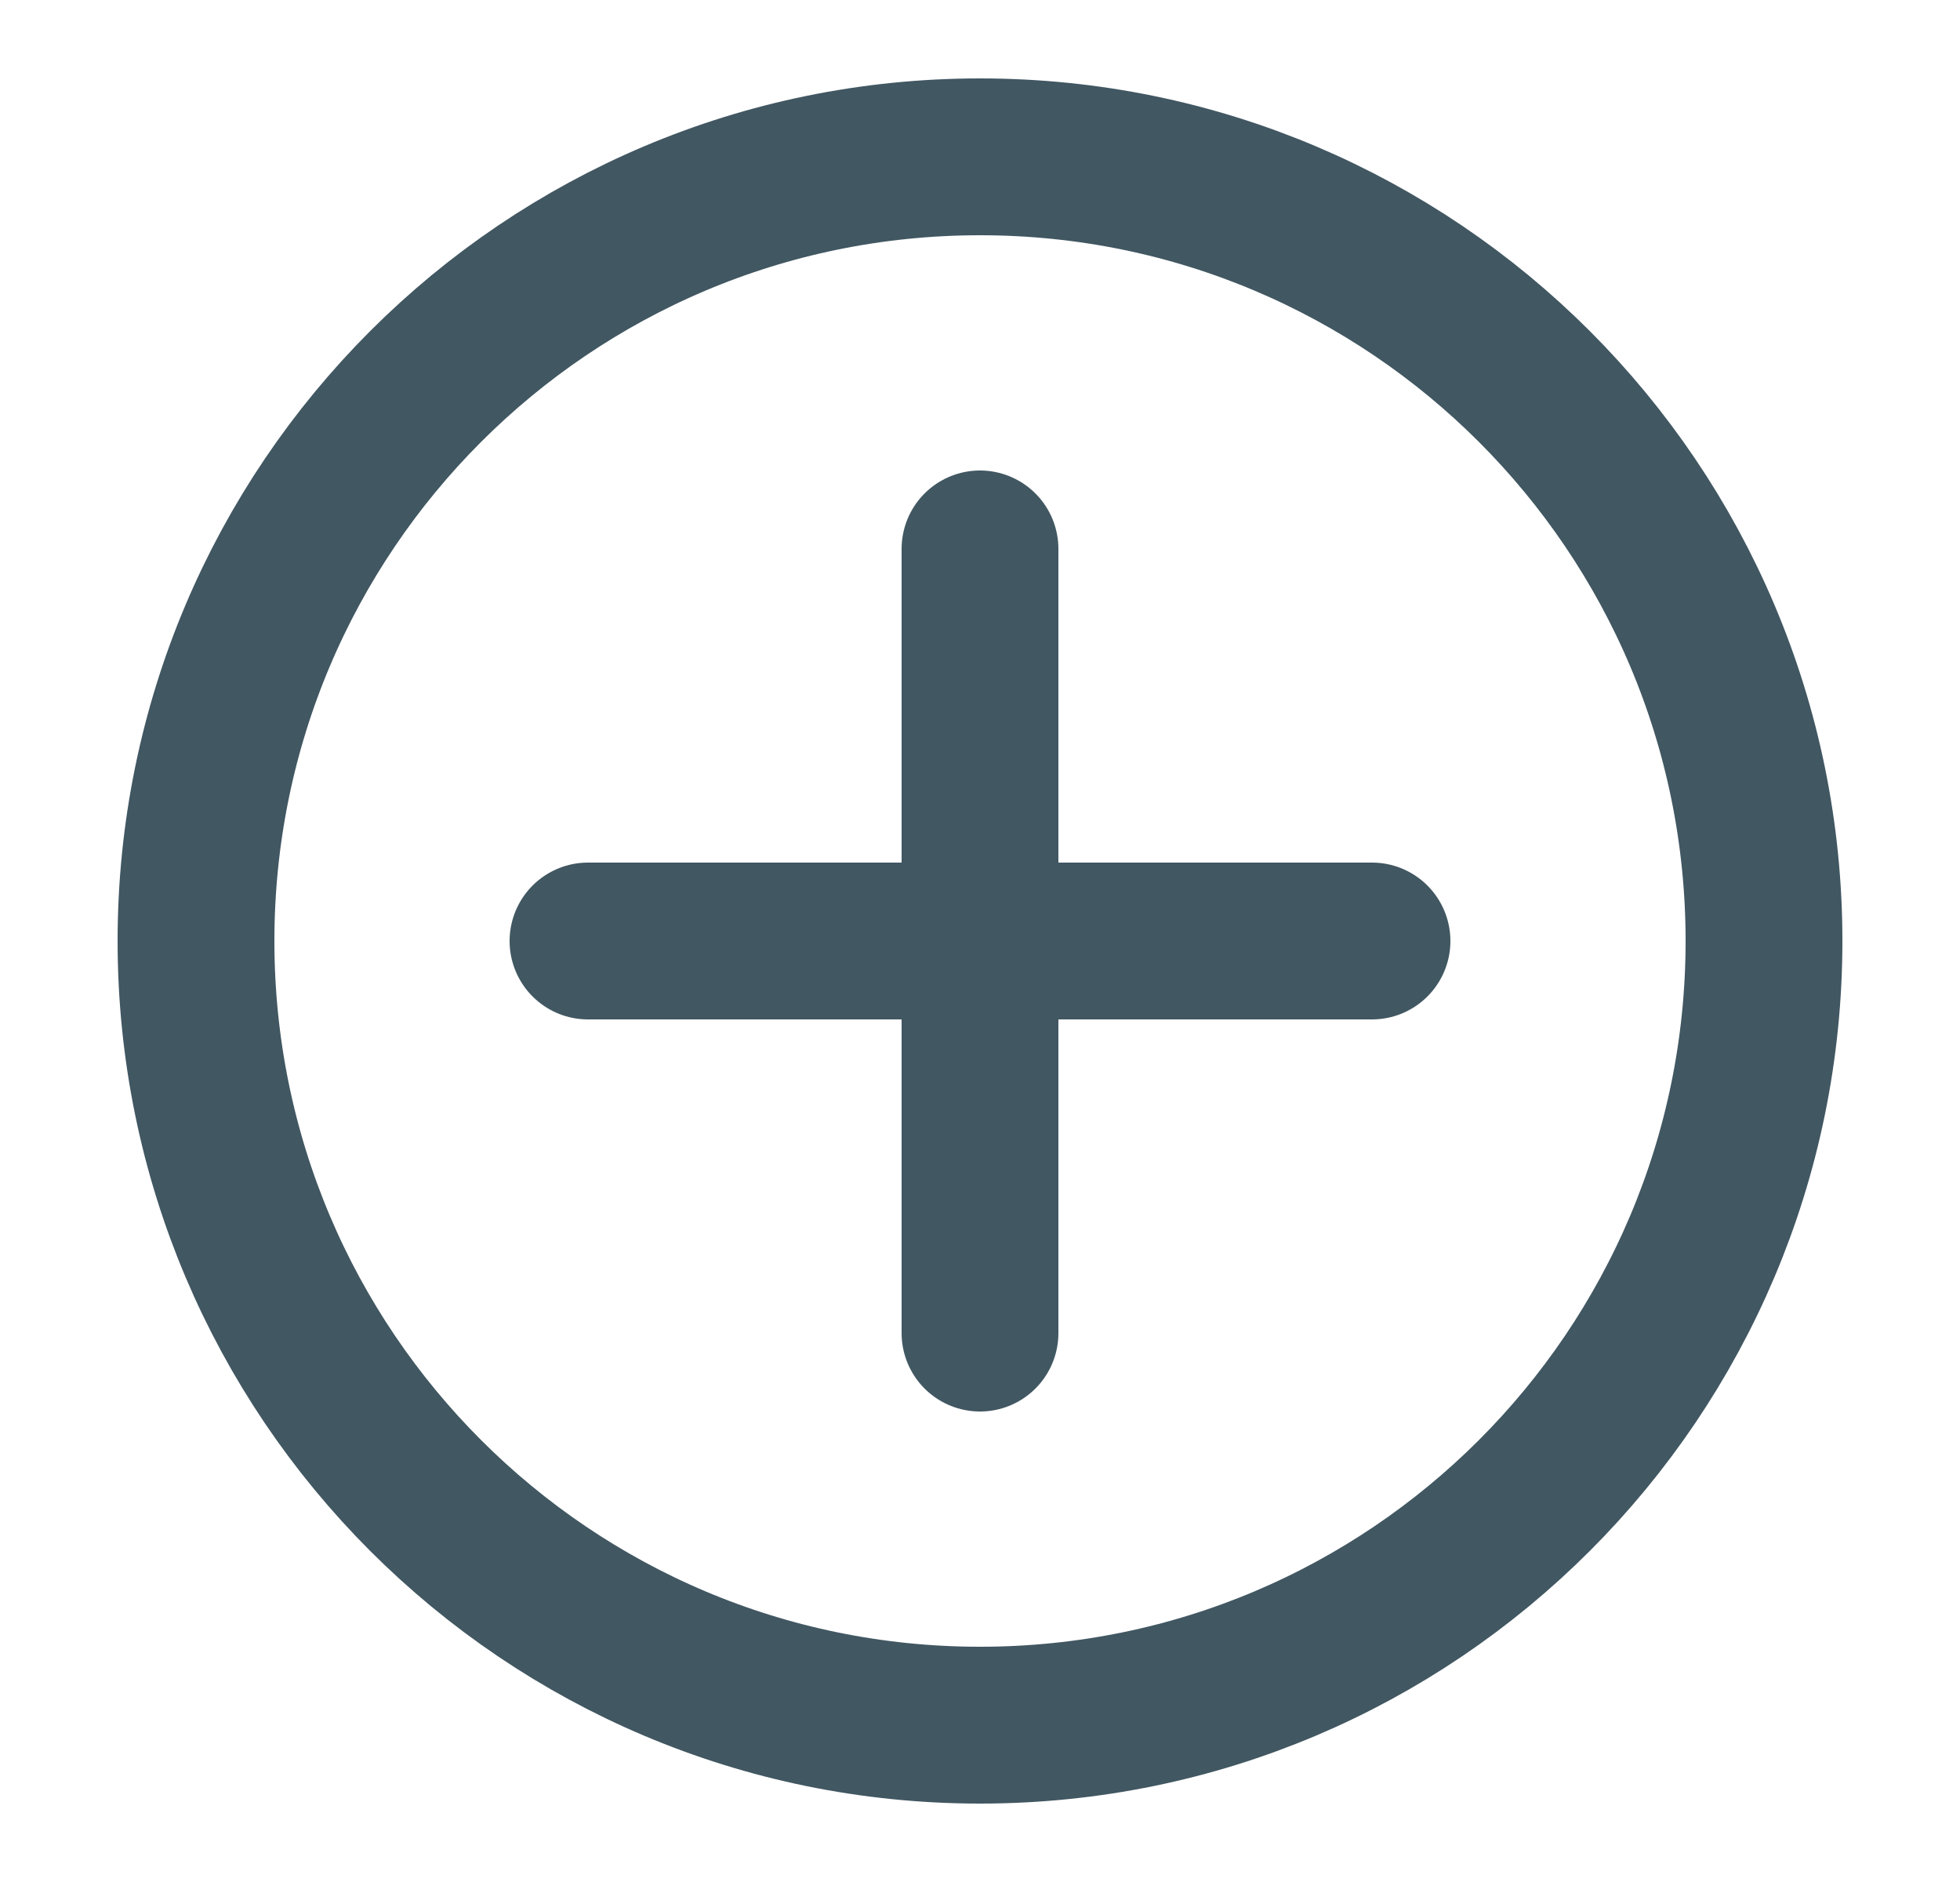 <svg width="25" height="24" viewBox="0 0 25 24" fill="none" xmlns="http://www.w3.org/2000/svg">
<g id="add-circle-plus">
<path id="Vector" d="M7.5 12H17.5M12.5 7V17V7Z" stroke="#415762" stroke-width="2" stroke-linecap="round" stroke-linejoin="round"/>
<path id="Vector_2" d="M12.5 22C18.023 22 22.5 17.523 22.5 12C22.5 6.477 18.023 2 12.5 2C6.977 2 2.5 6.477 2.5 12C2.5 17.523 6.977 22 12.5 22Z" stroke="#415762" stroke-width="2" stroke-linecap="round" stroke-linejoin="round"/>
</g>
</svg>
